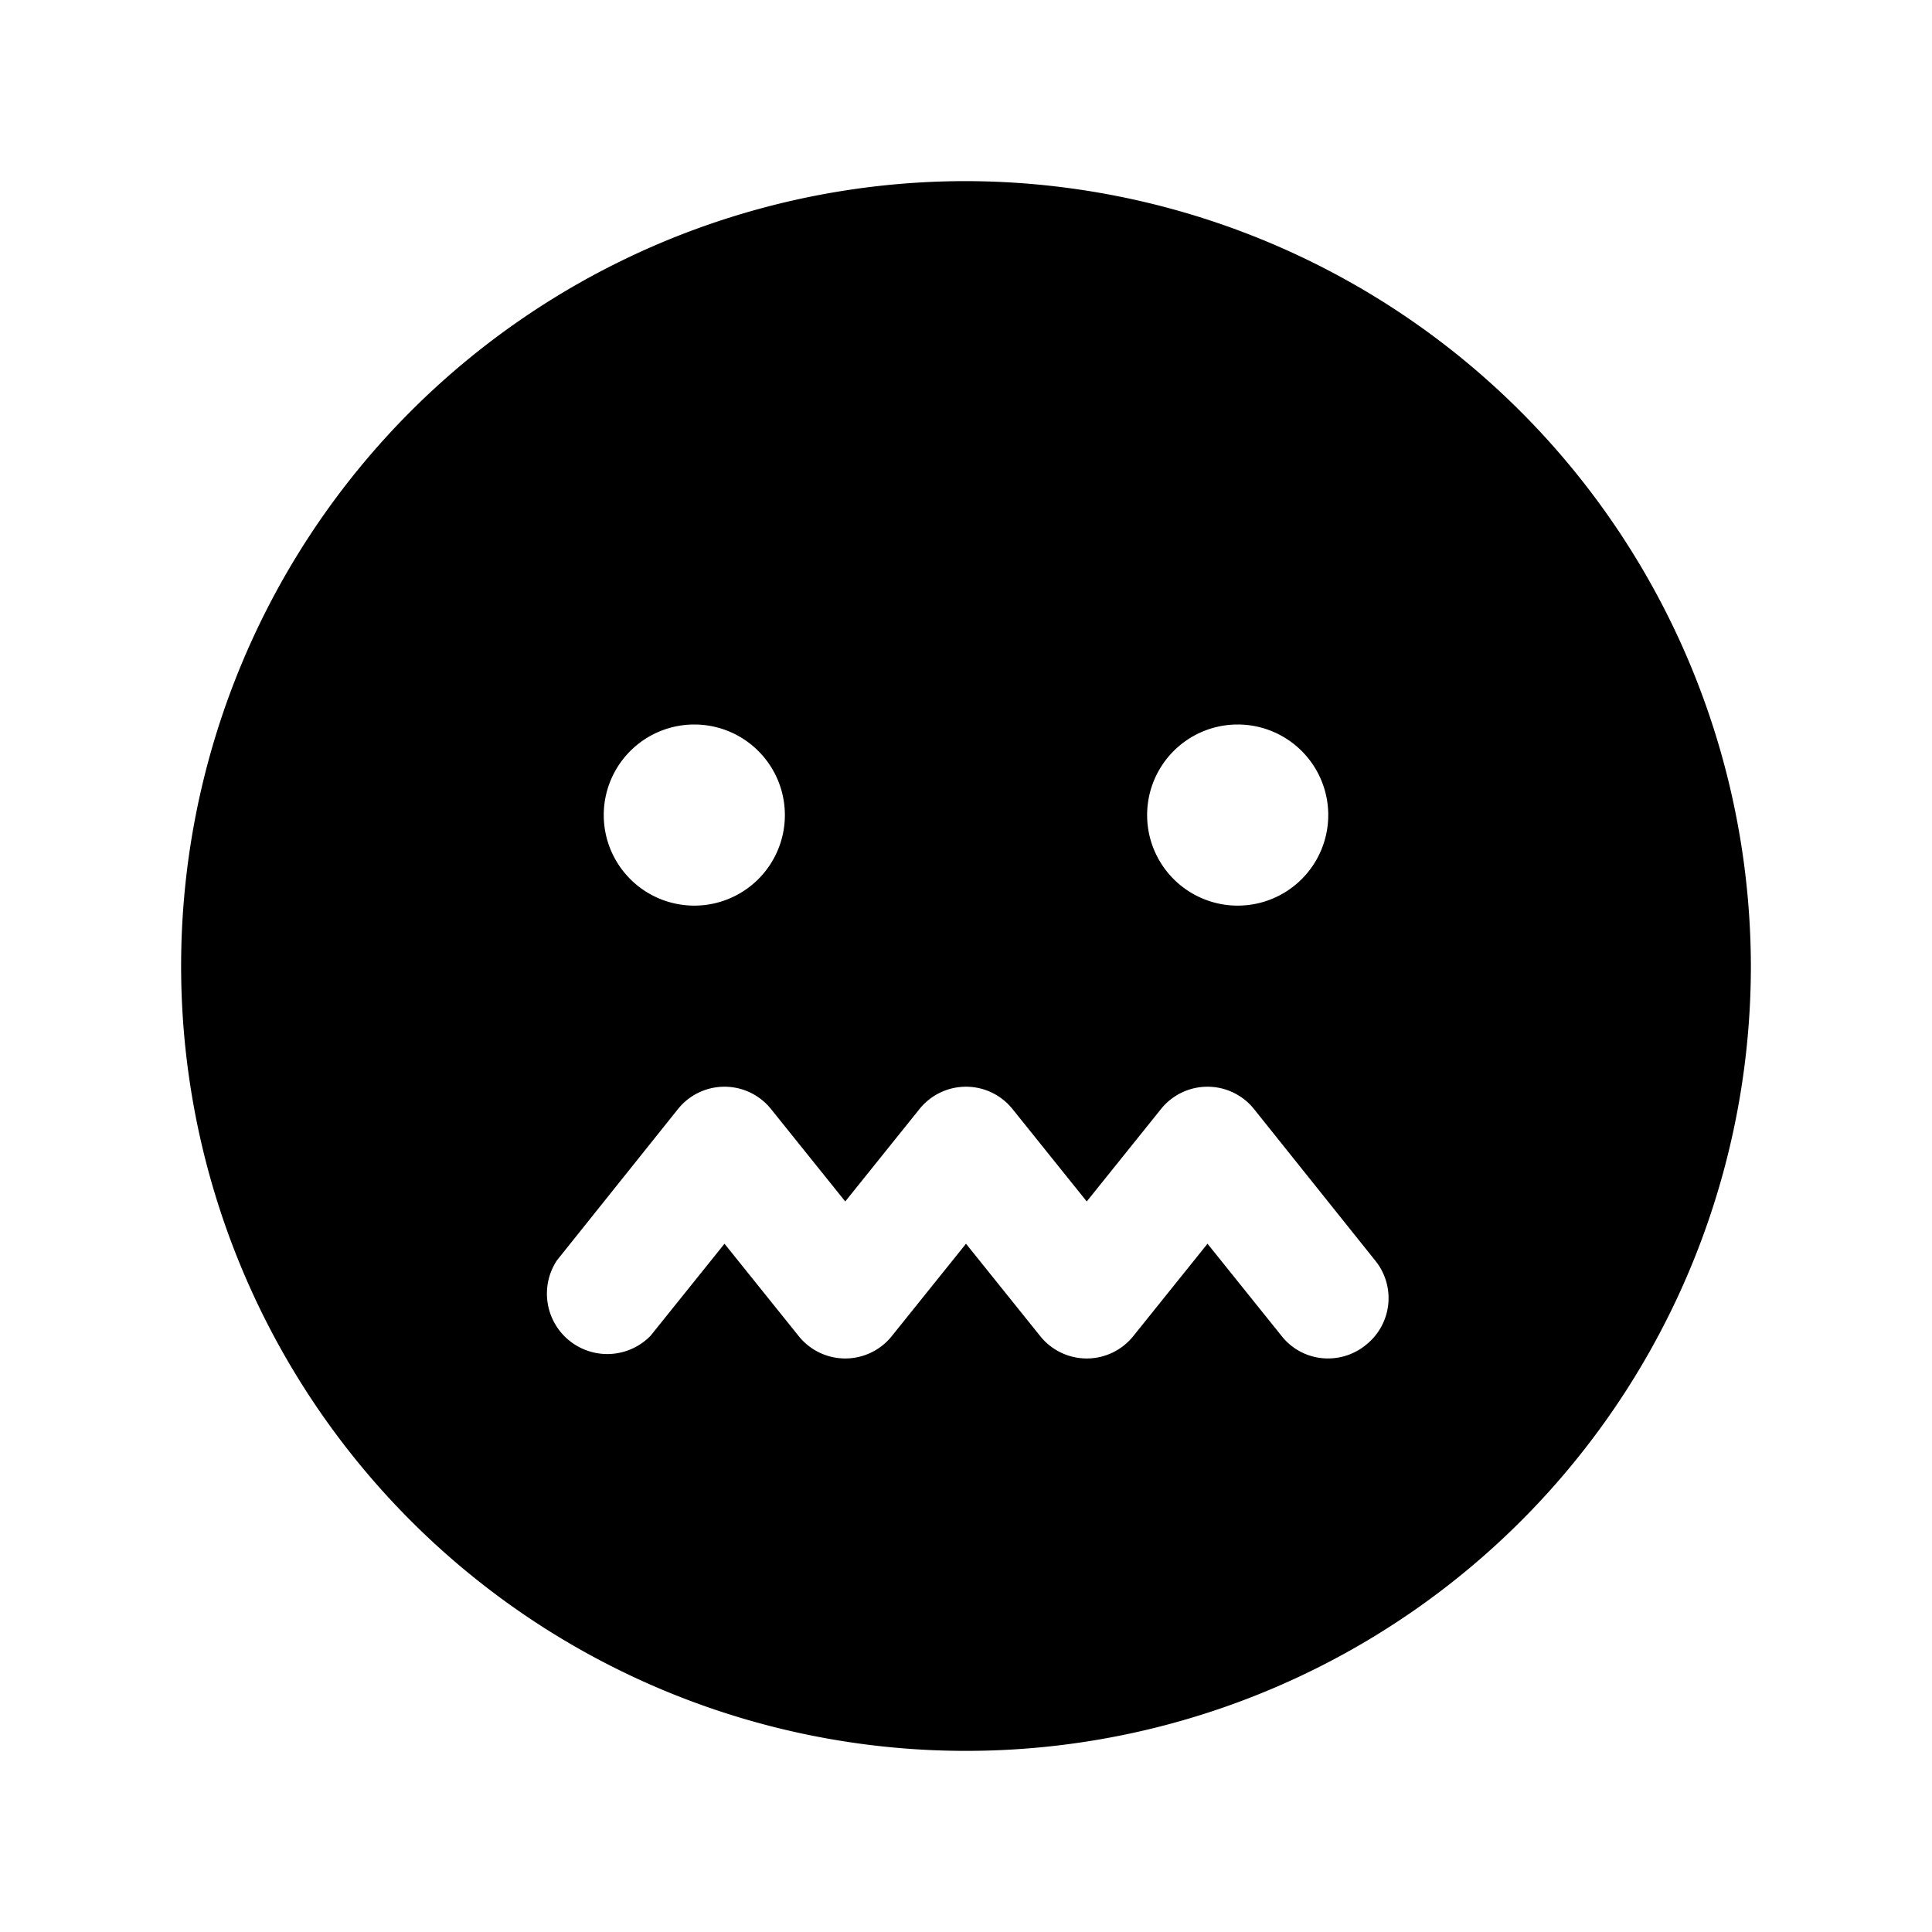 <svg xmlns="http://www.w3.org/2000/svg" viewBox="0 0 256 256"><rect width="256" height="256" fill="none"/><path d="M128,24A104,104,0,1,0,232,128,104.2,104.2,0,0,0,128,24Zm36,72a12,12,0,1,1-12,12A12,12,0,0,1,164,96ZM92,96a12,12,0,1,1-12,12A12,12,0,0,1,92,96Zm89,82.2a7.9,7.9,0,0,1-5,1.8,7.8,7.8,0,0,1-6.2-3L160,164.8,150.2,177a7.9,7.9,0,0,1-12.4,0L128,164.8,118.2,177a7.9,7.9,0,0,1-12.4,0L96,164.8,86.2,177a8,8,0,0,1-12.4-10l16-20a7.9,7.9,0,0,1,12.4,0l9.8,12.2,9.8-12.2a7.9,7.9,0,0,1,12.4,0l9.8,12.2,9.8-12.2a7.9,7.9,0,0,1,12.4,0l16,20A7.9,7.9,0,0,1,181,178.2Z"/></svg>